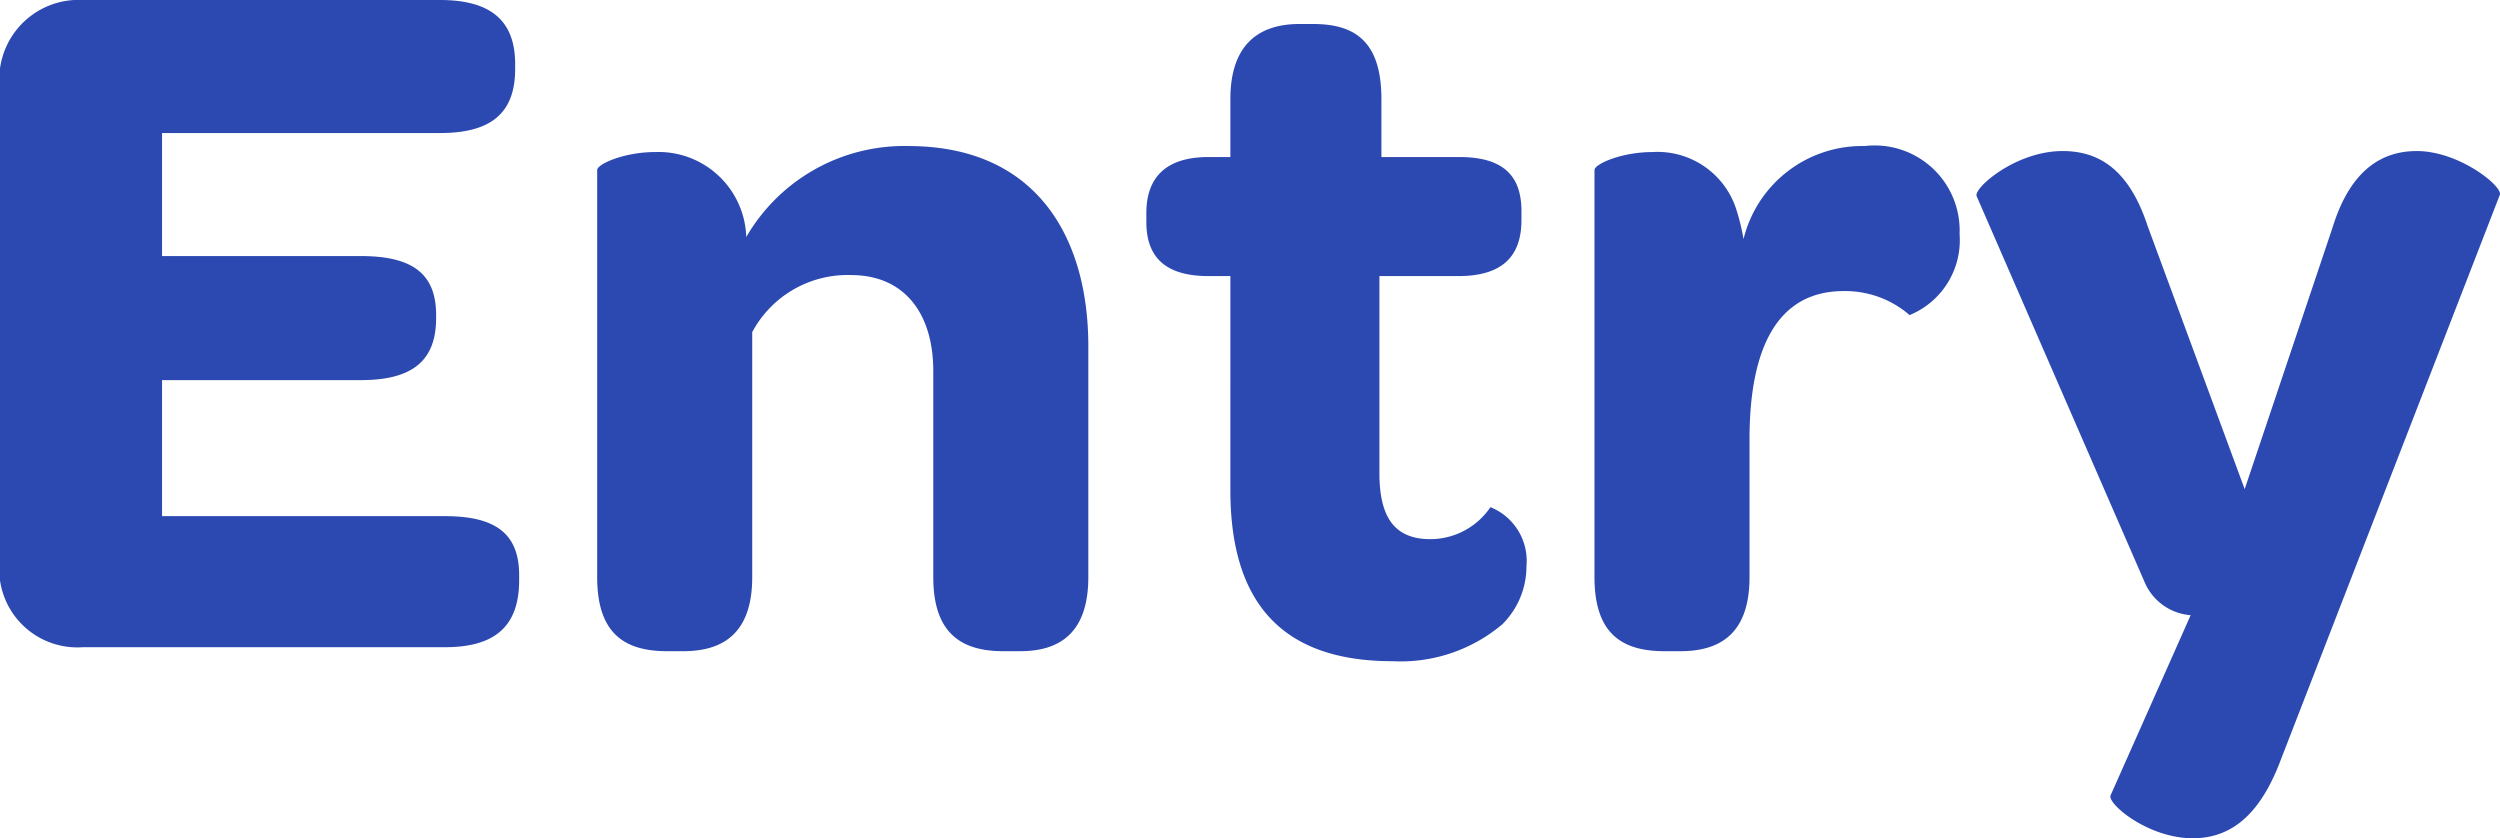 <svg xmlns="http://www.w3.org/2000/svg" width="49.985" height="16.76" viewBox="0 0 49.985 16.76"><path data-name="パス 87608" d="M8.9 12.94c1.02 0 1.48-.44 1.48-1.34v-.1c0-.82-.46-1.18-1.48-1.18H3.24V7.6h3.98c1.04 0 1.5-.4 1.5-1.24V6.3c0-.8-.44-1.18-1.5-1.18H3.24V2.66H8.8c1.02 0 1.5-.4 1.5-1.28v-.1C10.3.42 9.82 0 8.8 0H1.66A1.587 1.587 0 0 0 0 1.8v9.36a1.562 1.562 0 0 0 1.66 1.78Zm9.26-10.02a3.651 3.651 0 0 0-3.24 1.82v-.02a1.755 1.755 0 0 0-1.82-1.68c-.62 0-1.16.24-1.16.36v8.14c0 1.14.56 1.48 1.4 1.48h.32c.8 0 1.38-.36 1.38-1.48v-4.9a2.162 2.162 0 0 1 1.98-1.14c1.04 0 1.64.74 1.64 1.92v4.12c0 1.14.58 1.48 1.4 1.48h.34c.78 0 1.36-.36 1.36-1.48V6.92c0-2.18-1.04-4-3.6-4Zm9.68 10.3a3.153 3.153 0 0 0 2.2-.74 1.635 1.635 0 0 0 .48-1.16 1.158 1.158 0 0 0-.72-1.18 1.454 1.454 0 0 1-1.2.64c-.72 0-1.02-.44-1.02-1.32V5.52h1.58c.86 0 1.26-.38 1.26-1.12v-.18c0-.72-.38-1.08-1.24-1.08h-1.56V1.98c0-1.16-.54-1.5-1.36-1.5h-.28c-.88 0-1.38.48-1.38 1.5v1.16h-.44c-.86 0-1.24.42-1.24 1.12v.18c0 .7.38 1.08 1.24 1.08h.44V9.8c0 2.26 1.04 3.42 3.24 3.42Zm9.44-10.3a2.442 2.442 0 0 0-2.42 1.86 4.263 4.263 0 0 0-.16-.64 1.655 1.655 0 0 0-1.66-1.1c-.62 0-1.16.24-1.16.36v8.14c0 1.14.56 1.48 1.4 1.48h.32c.8 0 1.38-.36 1.38-1.48V8.78c0-1.86.58-2.96 1.88-2.96a1.961 1.961 0 0 1 1.32.48 1.618 1.618 0 0 0 1-1.62 1.7 1.7 0 0 0-1.9-1.76Zm6.56 13.84c.68 0 1.28-.36 1.72-1.46l4.42-11.4c.08-.16-.8-.88-1.66-.88-.68 0-1.32.36-1.68 1.52l-1.76 5.24-1.94-5.26c-.38-1.16-1-1.5-1.7-1.5-.94 0-1.78.74-1.72.9l3.36 7.72a1.088 1.088 0 0 0 .92.66l-1.6 3.6c-.08.16.74.86 1.64.86Z" fill="#2c49b1"/></svg>
